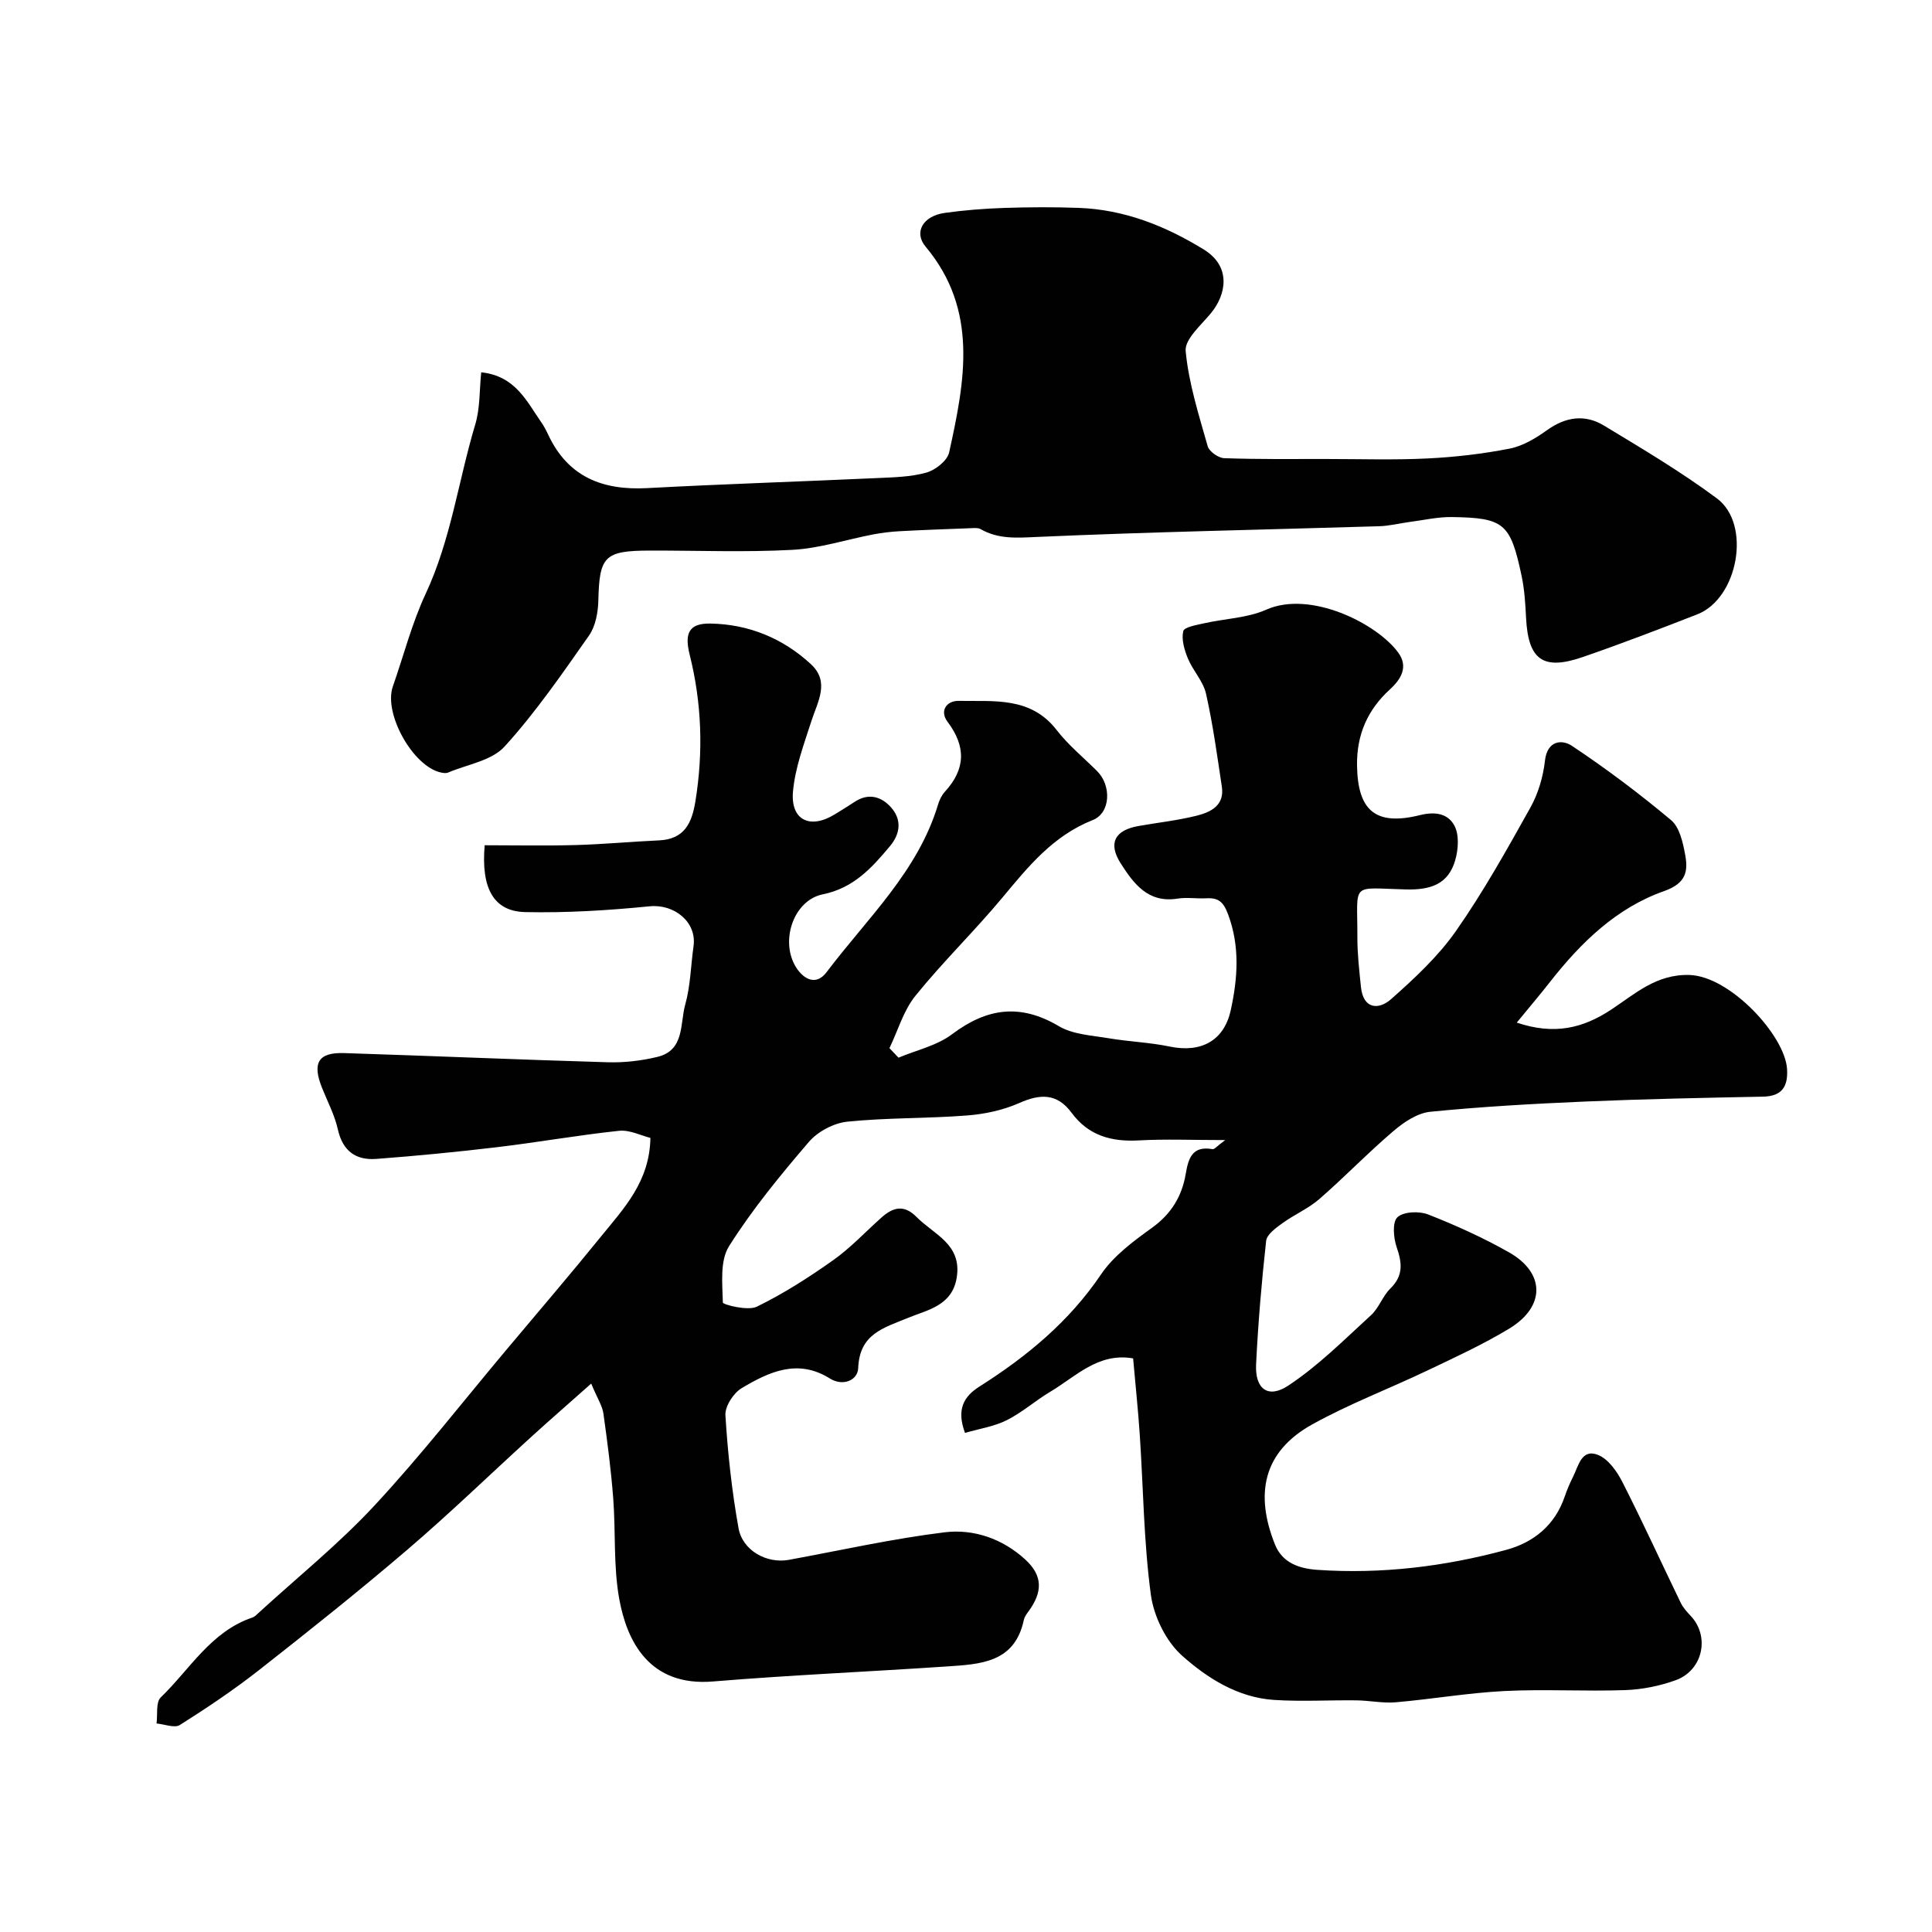 <svg enable-background="new 0 0 400 400" viewBox="0 0 400 400" xmlns="http://www.w3.org/2000/svg"><g fill="#010102"><path d="m122.4 286.46c-4.68 4.16-8.53 7.5-12.3 10.93-8.56 7.79-16.88 15.86-25.67 23.38-10.05 8.6-20.41 16.85-30.82 25.02-5.22 4.09-10.76 7.81-16.37 11.35-1.1.7-3.19-.17-4.83-.31.25-1.84-.18-4.39.87-5.4 6.05-5.84 10.41-13.68 19.04-16.56.44-.15.81-.57 1.17-.9 8.05-7.37 16.6-14.26 24.01-22.23 9.61-10.34 18.31-21.52 27.4-32.35 6.54-7.8 13.17-15.53 19.57-23.43 4.68-5.78 10.03-11.28 10.19-20.37-1.95-.48-4.29-1.7-6.48-1.47-8.45.89-16.83 2.39-25.26 3.39-8.31.99-16.65 1.8-25 2.43-4.22.32-6.97-1.61-7.97-6.11-.66-2.97-2.15-5.77-3.29-8.63-2.05-5.14-.77-7.34 4.58-7.17 18.2.58 36.4 1.37 54.61 1.9 3.41.1 6.93-.31 10.25-1.11 5.68-1.36 4.66-6.89 5.77-10.83 1.09-3.89 1.15-8.06 1.72-12.1.7-5.02-4.01-8.76-9.1-8.25-8.54.85-17.17 1.38-25.74 1.2-6.55-.14-9.18-4.92-8.4-13.84 6.23 0 12.52.13 18.81-.04 5.77-.16 11.53-.71 17.3-.97 5.25-.24 6.79-3.59 7.52-8.11 1.65-10.21 1.32-20.3-1.19-30.33-1.13-4.5-.11-6.52 4.28-6.45 7.92.13 15.02 3.04 20.83 8.42 3.98 3.69 1.36 7.79.07 11.83-1.53 4.77-3.35 9.6-3.79 14.51-.53 5.95 3.52 7.89 8.64 4.75 1.39-.85 2.78-1.71 4.15-2.61 2.87-1.89 5.53-1.07 7.51 1.16 2.25 2.53 1.95 5.44-.24 8.05-3.77 4.5-7.52 8.66-13.89 9.95-6.13 1.24-8.98 9.89-5.42 15.29 1.47 2.22 4 3.75 6.21.82 8.38-11.12 18.92-20.83 23.09-34.75.28-.92.74-1.88 1.38-2.58 4.31-4.7 4.44-9.36.57-14.5-1.7-2.26-.2-4.38 2.32-4.33 7.25.14 14.88-.94 20.28 6.05 2.42 3.14 5.59 5.7 8.41 8.54 2.93 2.94 2.77 8.61-.94 10.08-8.2 3.24-13.33 9.59-18.68 16.02-5.8 6.97-12.36 13.33-18.05 20.38-2.47 3.06-3.62 7.19-5.37 10.83.63.66 1.25 1.31 1.88 1.97 3.73-1.57 7.95-2.49 11.08-4.85 7.22-5.44 14.12-6.41 22.12-1.67 2.92 1.73 6.82 1.91 10.32 2.5 4.19.71 8.49.85 12.64 1.72 6.42 1.33 11.22-1.14 12.62-7.52 1.44-6.59 1.94-13.19-.55-19.86-.97-2.6-2-3.45-4.49-3.32-1.99.11-4.04-.24-5.99.07-6.09.97-9.08-3.12-11.74-7.28-2.68-4.19-1.23-6.89 3.66-7.75 4.01-.71 8.08-1.15 12.02-2.13 2.91-.73 5.84-2.1 5.25-6.01-.97-6.45-1.85-12.92-3.28-19.27-.58-2.57-2.71-4.76-3.75-7.28-.73-1.77-1.36-3.92-.96-5.66.2-.85 2.81-1.28 4.39-1.64 4.27-.96 8.88-1.07 12.78-2.8 9.14-4.07 22.93 2.86 27.33 8.87 2.14 2.92.64 5.48-1.71 7.63-4.63 4.22-6.9 9.39-6.81 15.73.13 9.33 3.78 12.6 13.03 10.3 3.38-.84 5.89-.19 7.15 2.22 1 1.91.79 4.91.14 7.14-1.43 4.95-5.09 6.16-10.2 6.03-11.64-.29-10.01-1.69-10.05 9.9-.01 3.43.39 6.87.74 10.3.48 4.63 3.7 4.76 6.23 2.52 4.85-4.29 9.74-8.84 13.43-14.1 5.69-8.13 10.56-16.87 15.41-25.55 1.62-2.9 2.65-6.37 3.02-9.69.47-4.27 3.55-4.47 5.58-3.12 7.12 4.74 13.99 9.9 20.54 15.39 1.74 1.46 2.44 4.58 2.9 7.07.66 3.5.25 6-4.37 7.63-9.83 3.46-17.21 10.65-23.59 18.79-2.07 2.64-4.25 5.21-6.89 8.43 7.8 2.63 13.72 1.15 19.52-2.67 4.96-3.26 9.36-7.4 16.24-7.19 8.43.25 19.77 12.56 20.2 19.46.22 3.58-.99 5.65-4.98 5.73-12.27.24-24.54.49-36.8 1.01-10.71.46-21.43 1.06-32.09 2.12-2.67.27-5.47 2.15-7.62 3.99-5.29 4.5-10.12 9.54-15.37 14.1-2.28 1.98-5.19 3.21-7.65 5-1.33.97-3.19 2.3-3.34 3.64-.94 8.49-1.66 17.02-2.08 25.56-.25 5.07 2.45 7.19 6.67 4.4 6.22-4.11 11.59-9.52 17.14-14.59 1.64-1.5 2.39-3.95 3.99-5.51 2.71-2.65 2.44-5.27 1.31-8.54-.67-1.93-.94-5.18.15-6.21 1.25-1.18 4.5-1.31 6.36-.58 5.73 2.25 11.39 4.81 16.74 7.84 7.52 4.26 7.56 11.24.06 15.79-5.42 3.28-11.23 5.95-16.96 8.68-7.92 3.78-16.19 6.91-23.84 11.16-10.3 5.72-11.84 14.54-7.71 24.86 1.51 3.77 4.93 4.98 8.76 5.25 13.27.91 26.31-.67 39.09-4.13 5.73-1.55 10.14-5.13 12.15-11.08.47-1.38 1.05-2.74 1.71-4.05 1.13-2.24 1.75-5.91 5.18-4.53 2.13.85 3.94 3.44 5.07 5.67 4.19 8.23 8.02 16.64 12.05 24.95.49 1.01 1.3 1.89 2.08 2.72 3.98 4.24 2.53 11.25-3.13 13.3-3.32 1.2-6.96 1.93-10.48 2.05-8.32.29-16.68-.23-24.99.19-7.51.38-14.98 1.68-22.48 2.33-2.68.23-5.43-.37-8.15-.4-5.69-.07-11.41.28-17.07-.09-7.46-.49-13.78-4.49-19.02-9.16-3.34-2.97-5.87-8.15-6.47-12.64-1.47-10.93-1.56-22.04-2.29-33.06-.35-5.24-.91-10.46-1.38-15.85-7.23-1.26-11.86 3.76-17.19 6.93-3.07 1.83-5.8 4.28-8.98 5.87-2.64 1.32-5.71 1.77-8.64 2.63-1.78-4.83-.31-7.51 3.01-9.61 9.78-6.2 18.53-13.41 25.15-23.2 2.6-3.85 6.7-6.88 10.56-9.66 4-2.88 6.21-6.54 6.99-11.2.54-3.22 1.38-5.83 5.53-5.08.41.07.96-.65 2.64-1.88-6.86 0-12.39-.24-17.88.07-5.67.32-10.44-.99-13.92-5.71-3.01-4.08-6.5-3.97-10.87-2.02-3.34 1.48-7.15 2.29-10.81 2.57-8.24.64-16.55.44-24.76 1.28-2.81.29-6.12 2.04-7.96 4.19-5.9 6.88-11.71 13.95-16.53 21.59-1.91 3.02-1.38 7.74-1.28 11.67.01.42 5.15 1.77 7.02.86 5.54-2.7 10.79-6.07 15.83-9.64 3.61-2.56 6.69-5.88 10.01-8.84 2.38-2.12 4.66-2.73 7.25-.09 3.6 3.65 9.42 5.61 8.31 12.54-.94 5.84-6.06 6.68-10 8.31-5.14 2.12-10.12 3.3-10.4 10.44-.1 2.5-3.13 3.86-5.9 2.12-6.65-4.15-12.61-1.33-18.25 2.04-1.69 1.01-3.45 3.76-3.34 5.59.48 7.82 1.33 15.65 2.71 23.36.84 4.71 5.91 7.41 10.42 6.58 10.73-1.97 21.41-4.37 32.22-5.7 6.06-.75 12.04 1.33 16.74 5.64 3.62 3.32 3.65 6.7.61 10.8-.38.52-.79 1.1-.92 1.71-1.88 8.9-9.05 9.15-15.92 9.62-16.14 1.09-32.31 1.78-48.42 3.11-13.26 1.1-17.87-8.41-19.44-17.18-1.21-6.77-.7-13.83-1.23-20.74-.45-5.87-1.21-11.72-2.03-17.55-.22-1.58-1.19-3.01-2.53-6.2z"/><path d="m99.63 77.08c7.1.77 9.39 5.99 12.43 10.34.56.8 1.02 1.69 1.44 2.58 4.1 8.75 11.25 11.55 20.47 11.06 15.85-.85 31.73-1.35 47.59-2.08 3.44-.16 6.99-.22 10.25-1.14 1.86-.52 4.32-2.46 4.7-4.17 3.24-14.7 6.14-29.46-4.88-42.61-2.48-2.96-.57-6.34 3.97-6.98 4.06-.57 8.17-.89 12.26-1.03 5.16-.17 10.34-.2 15.49-.01 9.43.35 17.92 3.72 25.87 8.61 5.77 3.54 4.66 9.32 1.51 13.17-2.04 2.49-5.48 5.41-5.25 7.86.62 6.66 2.72 13.21 4.56 19.71.31 1.09 2.2 2.42 3.4 2.47 7.02.25 14.06.17 21.09.17 7 0 14.01.23 20.99-.11 5.7-.28 11.44-.94 17.04-2.04 2.74-.54 5.43-2.16 7.75-3.83 3.85-2.76 7.83-3.32 11.74-.96 7.95 4.81 15.98 9.57 23.42 15.1 7.2 5.35 4.38 20.72-4.06 24-7.87 3.07-15.76 6.1-23.74 8.85-8.2 2.83-11.26.57-11.71-8.04-.15-2.93-.32-5.91-.93-8.77-2.31-10.9-3.61-12.02-14.43-12.18-2.92-.04-5.85.64-8.77 1.02-2.1.28-4.18.82-6.28.88-23.63.72-47.27 1.17-70.88 2.22-4.19.19-7.97.49-11.67-1.63-.49-.28-1.21-.22-1.82-.19-4.96.19-9.93.36-14.89.63-1.85.1-3.71.32-5.53.67-5.57 1.07-11.1 2.89-16.71 3.19-9.8.53-19.66.13-29.49.15-9.43.02-10.46 1.18-10.68 10.33-.06 2.46-.57 5.32-1.93 7.26-5.54 7.89-11.04 15.9-17.5 23-2.66 2.92-7.7 3.68-11.68 5.37-.42.18-1.01.09-1.49-.01-5.81-1.27-11.9-12.22-9.95-17.8 2.25-6.43 3.95-13.11 6.82-19.25 5.2-11.15 6.74-23.28 10.21-34.89 1.06-3.44.89-7.26 1.27-10.92z"/></g></svg>
